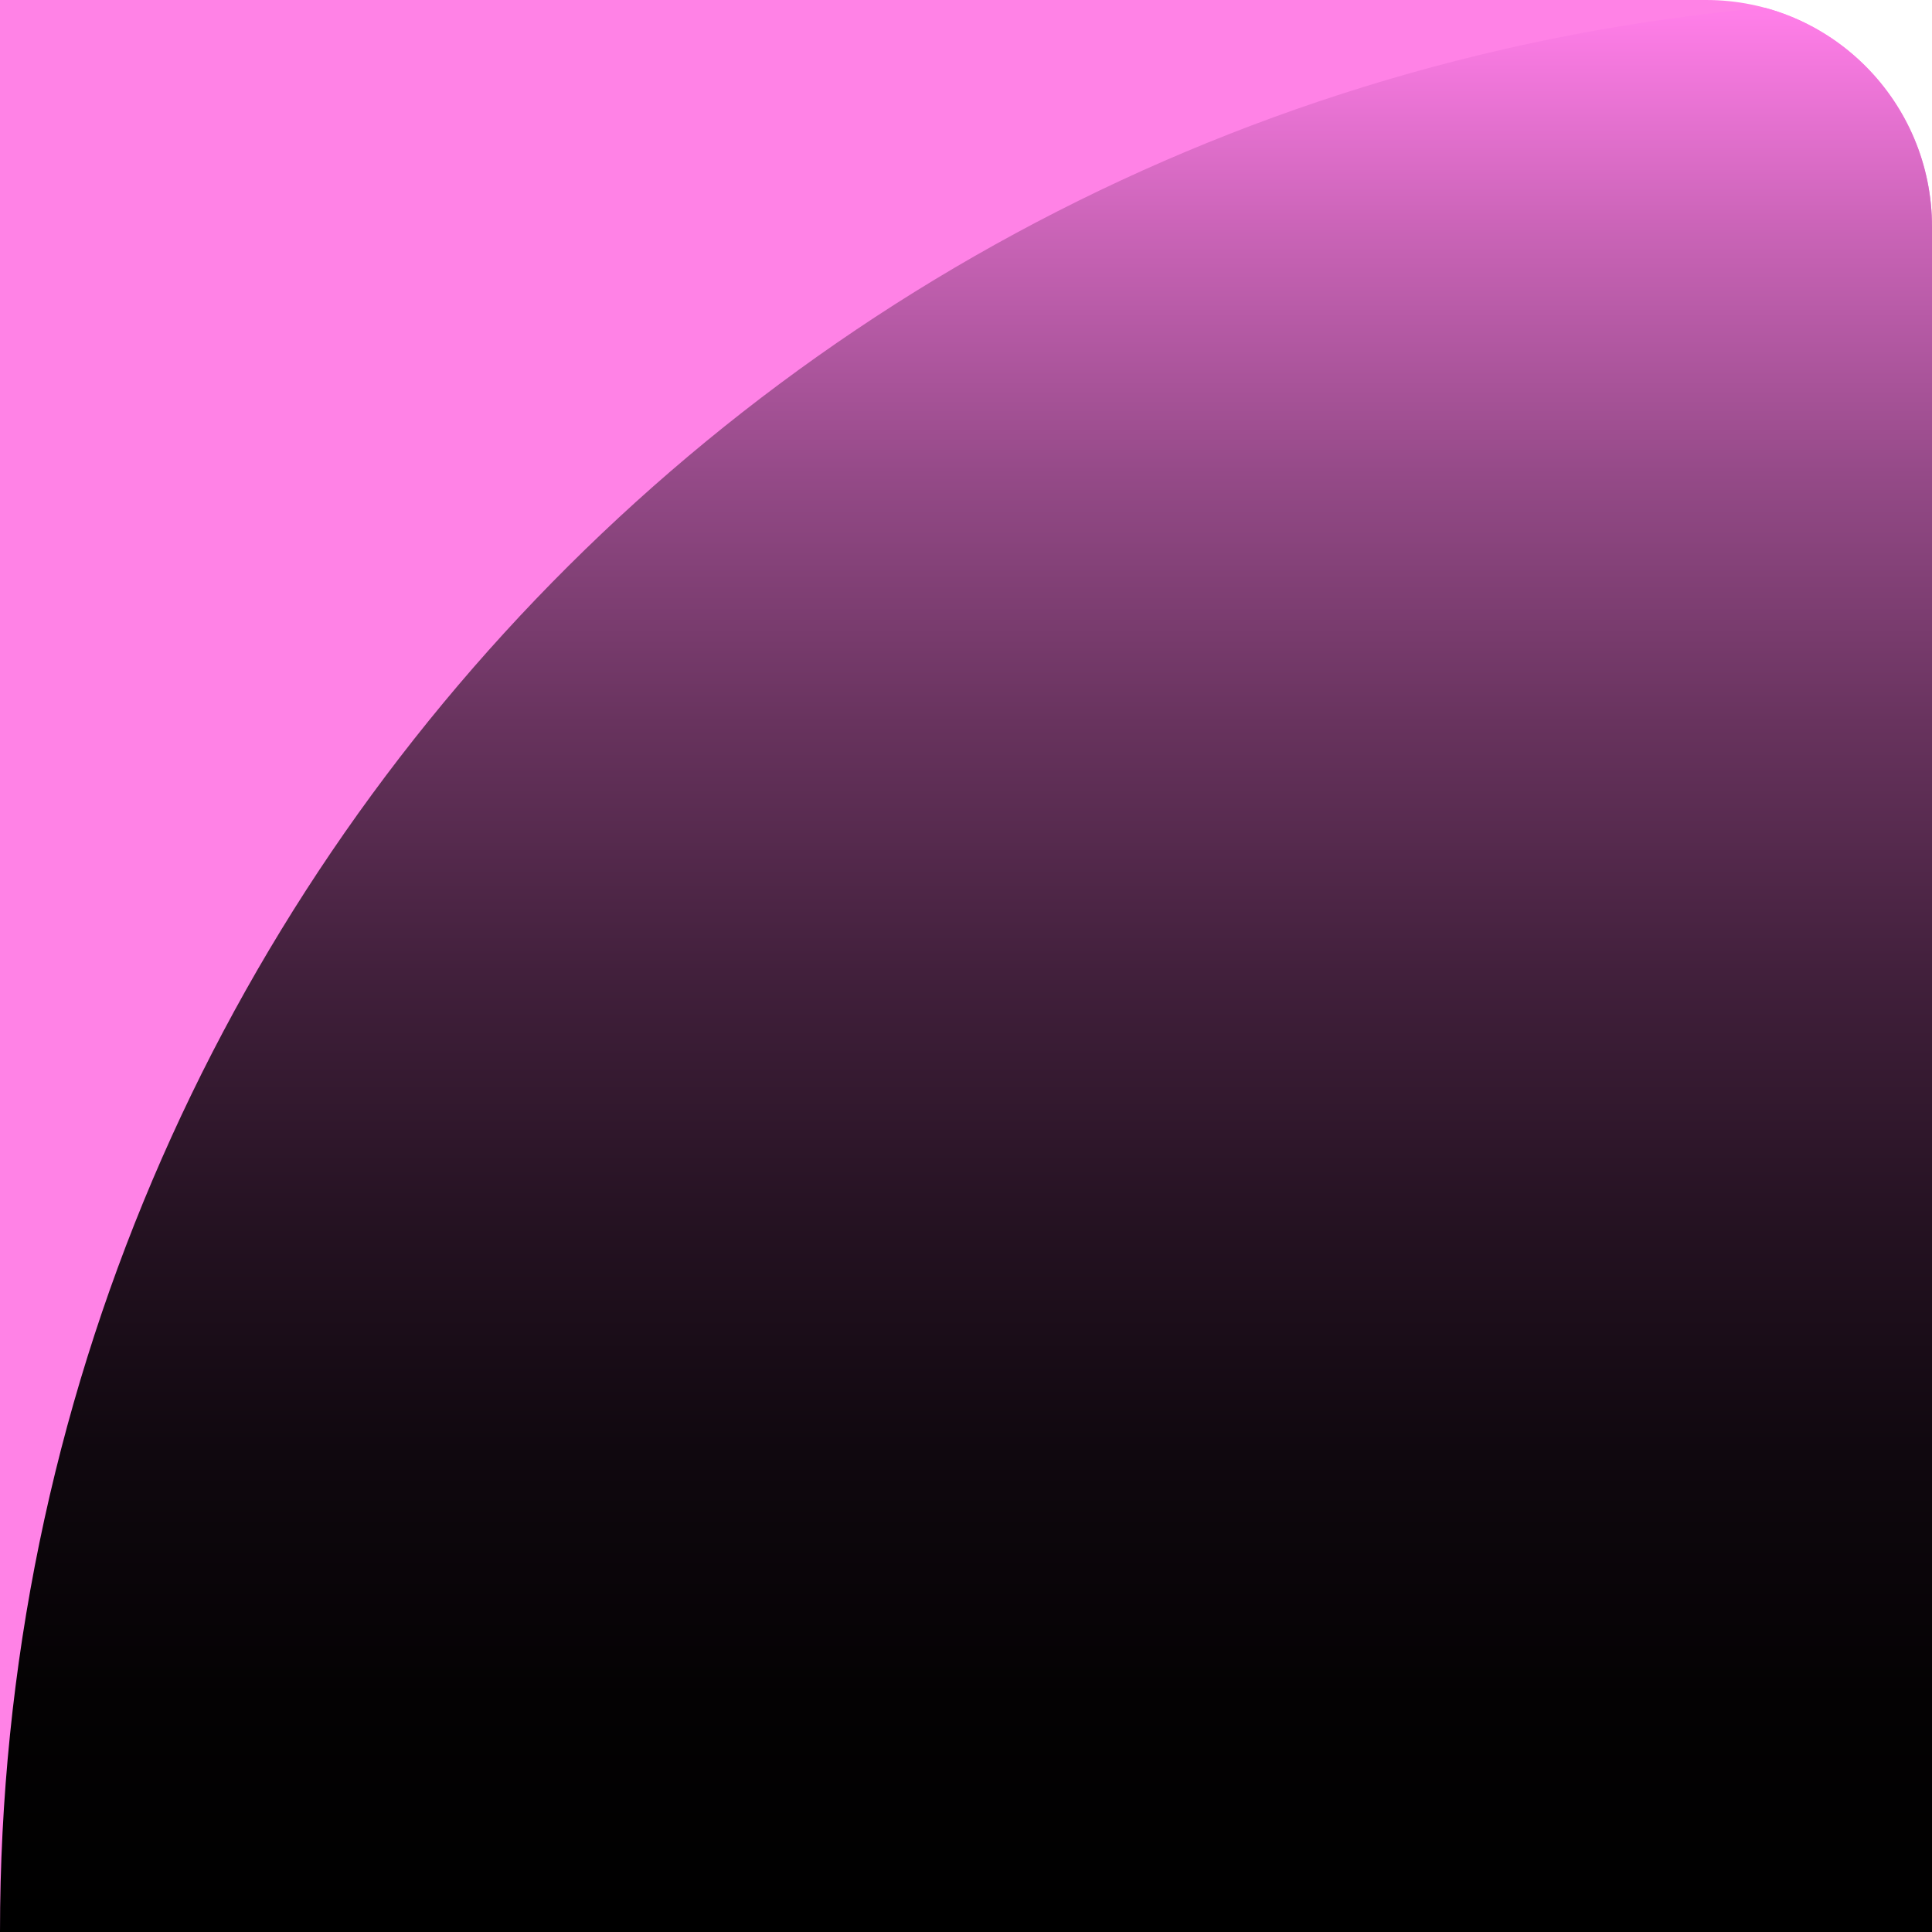 <?xml version="1.0" encoding="UTF-8"?>
<svg id="Layer_1" data-name="Layer 1" xmlns="http://www.w3.org/2000/svg" xmlns:xlink="http://www.w3.org/1999/xlink" viewBox="0 0 213 213">
  <defs>
    <style>
      .cls-1 {
        fill: none;
      }

      .cls-2 {
        fill: #ff82e6;
      }

      .cls-3 {
        fill: url(#linear-gradient);
      }

      .cls-4 {
        clip-path: url(#clippath);
      }
    </style>
    <clipPath id="clippath">
      <path class="cls-1" d="M213,25.01v187.99H0V0h188.1c13.74,0,24.9,11.21,24.9,25.01Z"/>
    </clipPath>
    <linearGradient id="linear-gradient" x1="107" y1="-6442.55" x2="107" y2="-6231.59" gradientTransform="translate(0 -6230) scale(1 -1)" gradientUnits="userSpaceOnUse">
      <stop offset="0" stop-color="#000"/>
      <stop offset=".12" stop-color="#040203"/>
      <stop offset=".25" stop-color="#10080f"/>
      <stop offset=".37" stop-color="#251222"/>
      <stop offset=".5" stop-color="#42203c"/>
      <stop offset=".63" stop-color="#68335e"/>
      <stop offset=".76" stop-color="#954a88"/>
      <stop offset=".89" stop-color="#cb64b8"/>
      <stop offset="1" stop-color="#ff7ee8"/>
    </linearGradient>
  </defs>
  <g class="cls-4">
    <g>
      <rect class="cls-2" width="213" height="213"/>
      <path class="cls-3" d="M0,213C0,95.36,95.81,0,214,0v213H0Z"/>
    </g>
  </g>
</svg>
